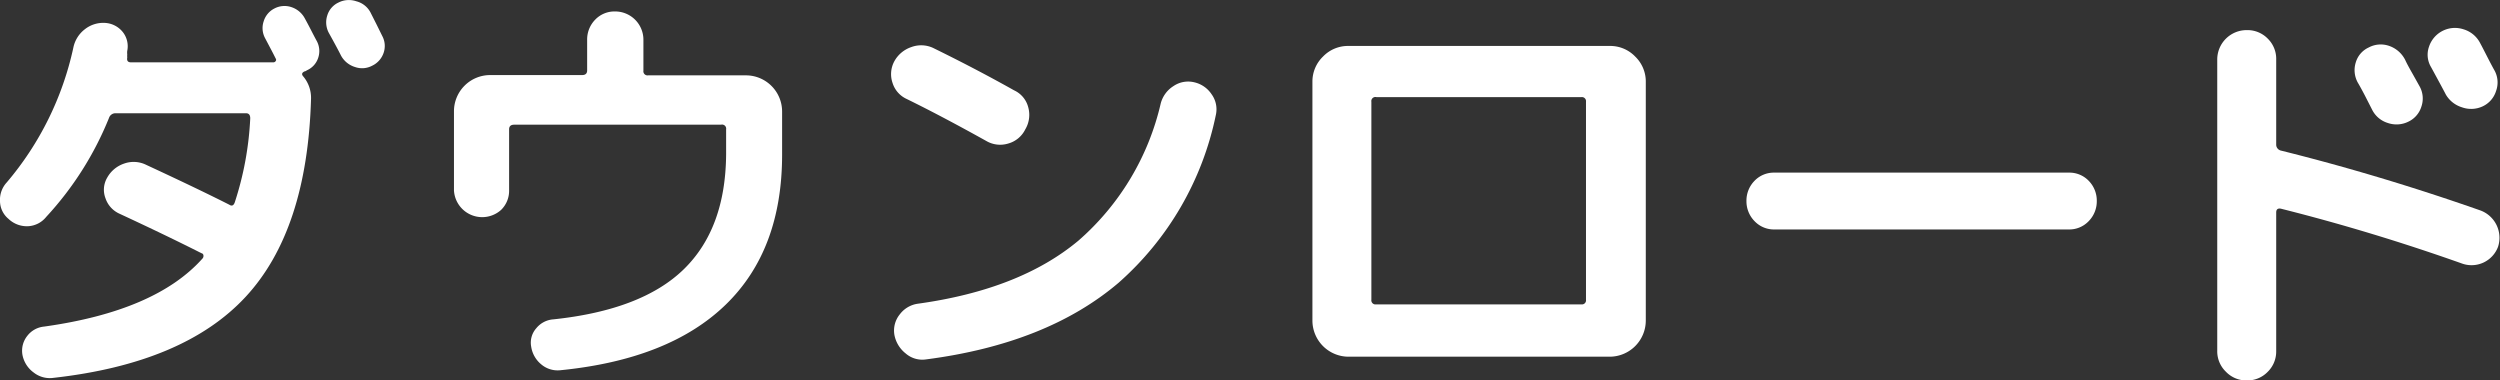 <svg xmlns="http://www.w3.org/2000/svg" viewBox="0 0 176.83 26.91"><rect x="0" y="0" width="176.83" height="26.91" fill="#333333" stroke="none"/><defs><style>.cls-1{fill:#fff;}</style></defs><title>アセット 38</title><g id="レイヤー_2" data-name="レイヤー 2"><g id="SP_ナビ" data-name="SP ナビ"><path class="cls-1" d="M.6,15.48A1.65,1.65,0,0,1,0,14.23,1.81,1.81,0,0,1,.48,12.9,21.85,21.85,0,0,0,5.19,3.36,2.19,2.19,0,0,1,6,2.07a2.1,2.1,0,0,1,1.42-.45,1.73,1.73,0,0,1,1.26.64A1.62,1.62,0,0,1,9,3.6,1,1,0,0,0,9,3.84a1.84,1.84,0,0,0,0,.24q-.06.33.27.33H19.32a.2.2,0,0,0,.18-.09.15.15,0,0,0,0-.18c-.08-.16-.2-.4-.37-.72l-.38-.72a1.5,1.5,0,0,1-.1-1.19A1.5,1.5,0,0,1,19.41.6,1.53,1.53,0,0,1,20.63.51a1.66,1.66,0,0,1,.94.81c.1.18.24.44.42.79s.32.62.42.8a1.49,1.49,0,0,1,.09,1.2,1.45,1.45,0,0,1-.81.87.17.17,0,0,1-.12.06q-.3.12-.15.33A2.36,2.36,0,0,1,22,7q-.27,9.3-4.63,14T3.75,26.73a1.84,1.84,0,0,1-1.38-.39,2,2,0,0,1-.78-1.23,1.68,1.68,0,0,1,.33-1.34,1.7,1.7,0,0,1,1.2-.67Q11,22,14.31,18.3a.27.27,0,0,0,.08-.23.17.17,0,0,0-.14-.16q-2.43-1.23-5.79-2.79a1.83,1.83,0,0,1-1-1.1,1.68,1.68,0,0,1,.12-1.45,2.15,2.15,0,0,1,1.2-1,2,2,0,0,1,1.56.09q3.69,1.71,5.88,2.82.27.18.39-.18A22.48,22.48,0,0,0,17.7,8.37q0-.36-.3-.36H8.16a.48.48,0,0,0-.45.33,22.9,22.9,0,0,1-4.44,7A1.76,1.76,0,0,1,2,16,1.88,1.88,0,0,1,.6,15.48ZM24.12,3.93q-.27-.54-.87-1.62a1.58,1.58,0,0,1-.1-1.22,1.48,1.48,0,0,1,.79-.91A1.62,1.62,0,0,1,25.2.09a1.57,1.57,0,0,1,1,.78l.44.87.4.81a1.49,1.49,0,0,1,.09,1.2,1.56,1.56,0,0,1-.81.9,1.51,1.51,0,0,1-1.21.09A1.68,1.68,0,0,1,24.12,3.93Z"/><path class="cls-1" d="M35.44,14.85a2,2,0,0,1-3.33-1.38V7.86a2.56,2.56,0,0,1,2.55-2.55h6.51q.36,0,.36-.33V2.82a2,2,0,0,1,.57-1.43A1.89,1.89,0,0,1,43.51.81a2,2,0,0,1,2,2V5a.29.29,0,0,0,.33.33h6.93a2.56,2.56,0,0,1,2.55,2.55v3.06q0,6.75-4,10.62T39.61,26.19a1.79,1.79,0,0,1-1.33-.42,2,2,0,0,1-.71-1.26,1.53,1.53,0,0,1,.36-1.29,1.7,1.7,0,0,1,1.2-.63q6.27-.66,9.23-3.54t3-8.13V9.15A.29.29,0,0,0,51,8.82H36.37q-.36,0-.36.33v4.32A1.88,1.88,0,0,1,35.44,14.85Z"/><path class="cls-1" d="M64.13,7a1.85,1.85,0,0,1-1-1.14,1.91,1.91,0,0,1,.13-1.53,2.15,2.15,0,0,1,1.2-1A2,2,0,0,1,66,3.39q3.06,1.5,5.73,3a1.81,1.81,0,0,1,1,1.2,2,2,0,0,1-.21,1.56,1.91,1.91,0,0,1-1.2,1,1.94,1.94,0,0,1-1.56-.18Q66.56,8.19,64.13,7ZM83,6.09a1.84,1.84,0,0,1,1.47-.27,2,2,0,0,1,1.23.85A1.81,1.81,0,0,1,86,8.13,21.61,21.61,0,0,1,79.12,20q-5.06,4.31-13.61,5.42A1.79,1.79,0,0,1,64.06,25a2.18,2.18,0,0,1-.8-1.33,1.82,1.82,0,0,1,.38-1.43,1.93,1.93,0,0,1,1.3-.76q7.2-1,11.34-4.46a18.33,18.33,0,0,0,5.82-9.7A2.07,2.07,0,0,1,83,6.09Z"/><path class="cls-1" d="M95.38,25.23a2.56,2.56,0,0,1-2.55-2.55V5.76A2.45,2.45,0,0,1,93.58,4a2.45,2.45,0,0,1,1.8-.75h18.48a2.45,2.45,0,0,1,1.8.75,2.45,2.45,0,0,1,.75,1.8V22.68a2.56,2.56,0,0,1-2.55,2.55H95.38ZM97,7.2v14a.29.29,0,0,0,.33.33h14.52a.29.29,0,0,0,.33-.33V7.2a.29.29,0,0,0-.33-.33H97.36A.29.29,0,0,0,97,7.2Z"/><path class="cls-1" d="M125.51,16.23a1.89,1.89,0,0,1-1.41-.59,2,2,0,0,1-.57-1.42,2,2,0,0,1,.57-1.43,1.89,1.89,0,0,1,1.41-.58h20.82a1.89,1.89,0,0,1,1.41.58,2,2,0,0,1,.57,1.43,2,2,0,0,1-.57,1.42,1.89,1.89,0,0,1-1.41.59Z"/><path class="cls-1" d="M160.41,26.29a2,2,0,0,1-1.48.62,2,2,0,0,1-1.49-.62,2,2,0,0,1-.61-1.48V4.23a2.08,2.08,0,0,1,2.1-2.1,2,2,0,0,1,1.48.61A2,2,0,0,1,161,4.23v6a.43.43,0,0,0,.33.42q7,1.74,14.1,4.23a2.06,2.06,0,0,1,1.26,2.58,2,2,0,0,1-2.49,1.2q-6.42-2.28-12.87-3.9-.33-.06-.33.27v9.81A2,2,0,0,1,160.41,26.29Zm7.13-22.93A1.8,1.8,0,0,1,169,3.25a2,2,0,0,1,1.13,1c.06.14.21.43.46.87s.44.79.56,1a1.76,1.76,0,0,1,.12,1.42,1.74,1.74,0,0,1-.93,1.07,1.89,1.89,0,0,1-1.44.09,1.84,1.84,0,0,1-1.11-.93l-.51-1q-.33-.63-.51-.93a1.82,1.82,0,0,1-.14-1.43A1.68,1.68,0,0,1,167.54,3.36ZM175.4,3c.12.22.29.55.52,1s.41.79.53,1a1.76,1.76,0,0,1,.1,1.44,1.77,1.77,0,0,1-.94,1.08,1.92,1.92,0,0,1-1.47.07A2,2,0,0,1,173,6.69q-.15-.3-1.05-1.95a1.7,1.7,0,0,1-.14-1.44,1.93,1.93,0,0,1,2.43-1.23A1.94,1.94,0,0,1,175.4,3Z"/></g></g></svg>